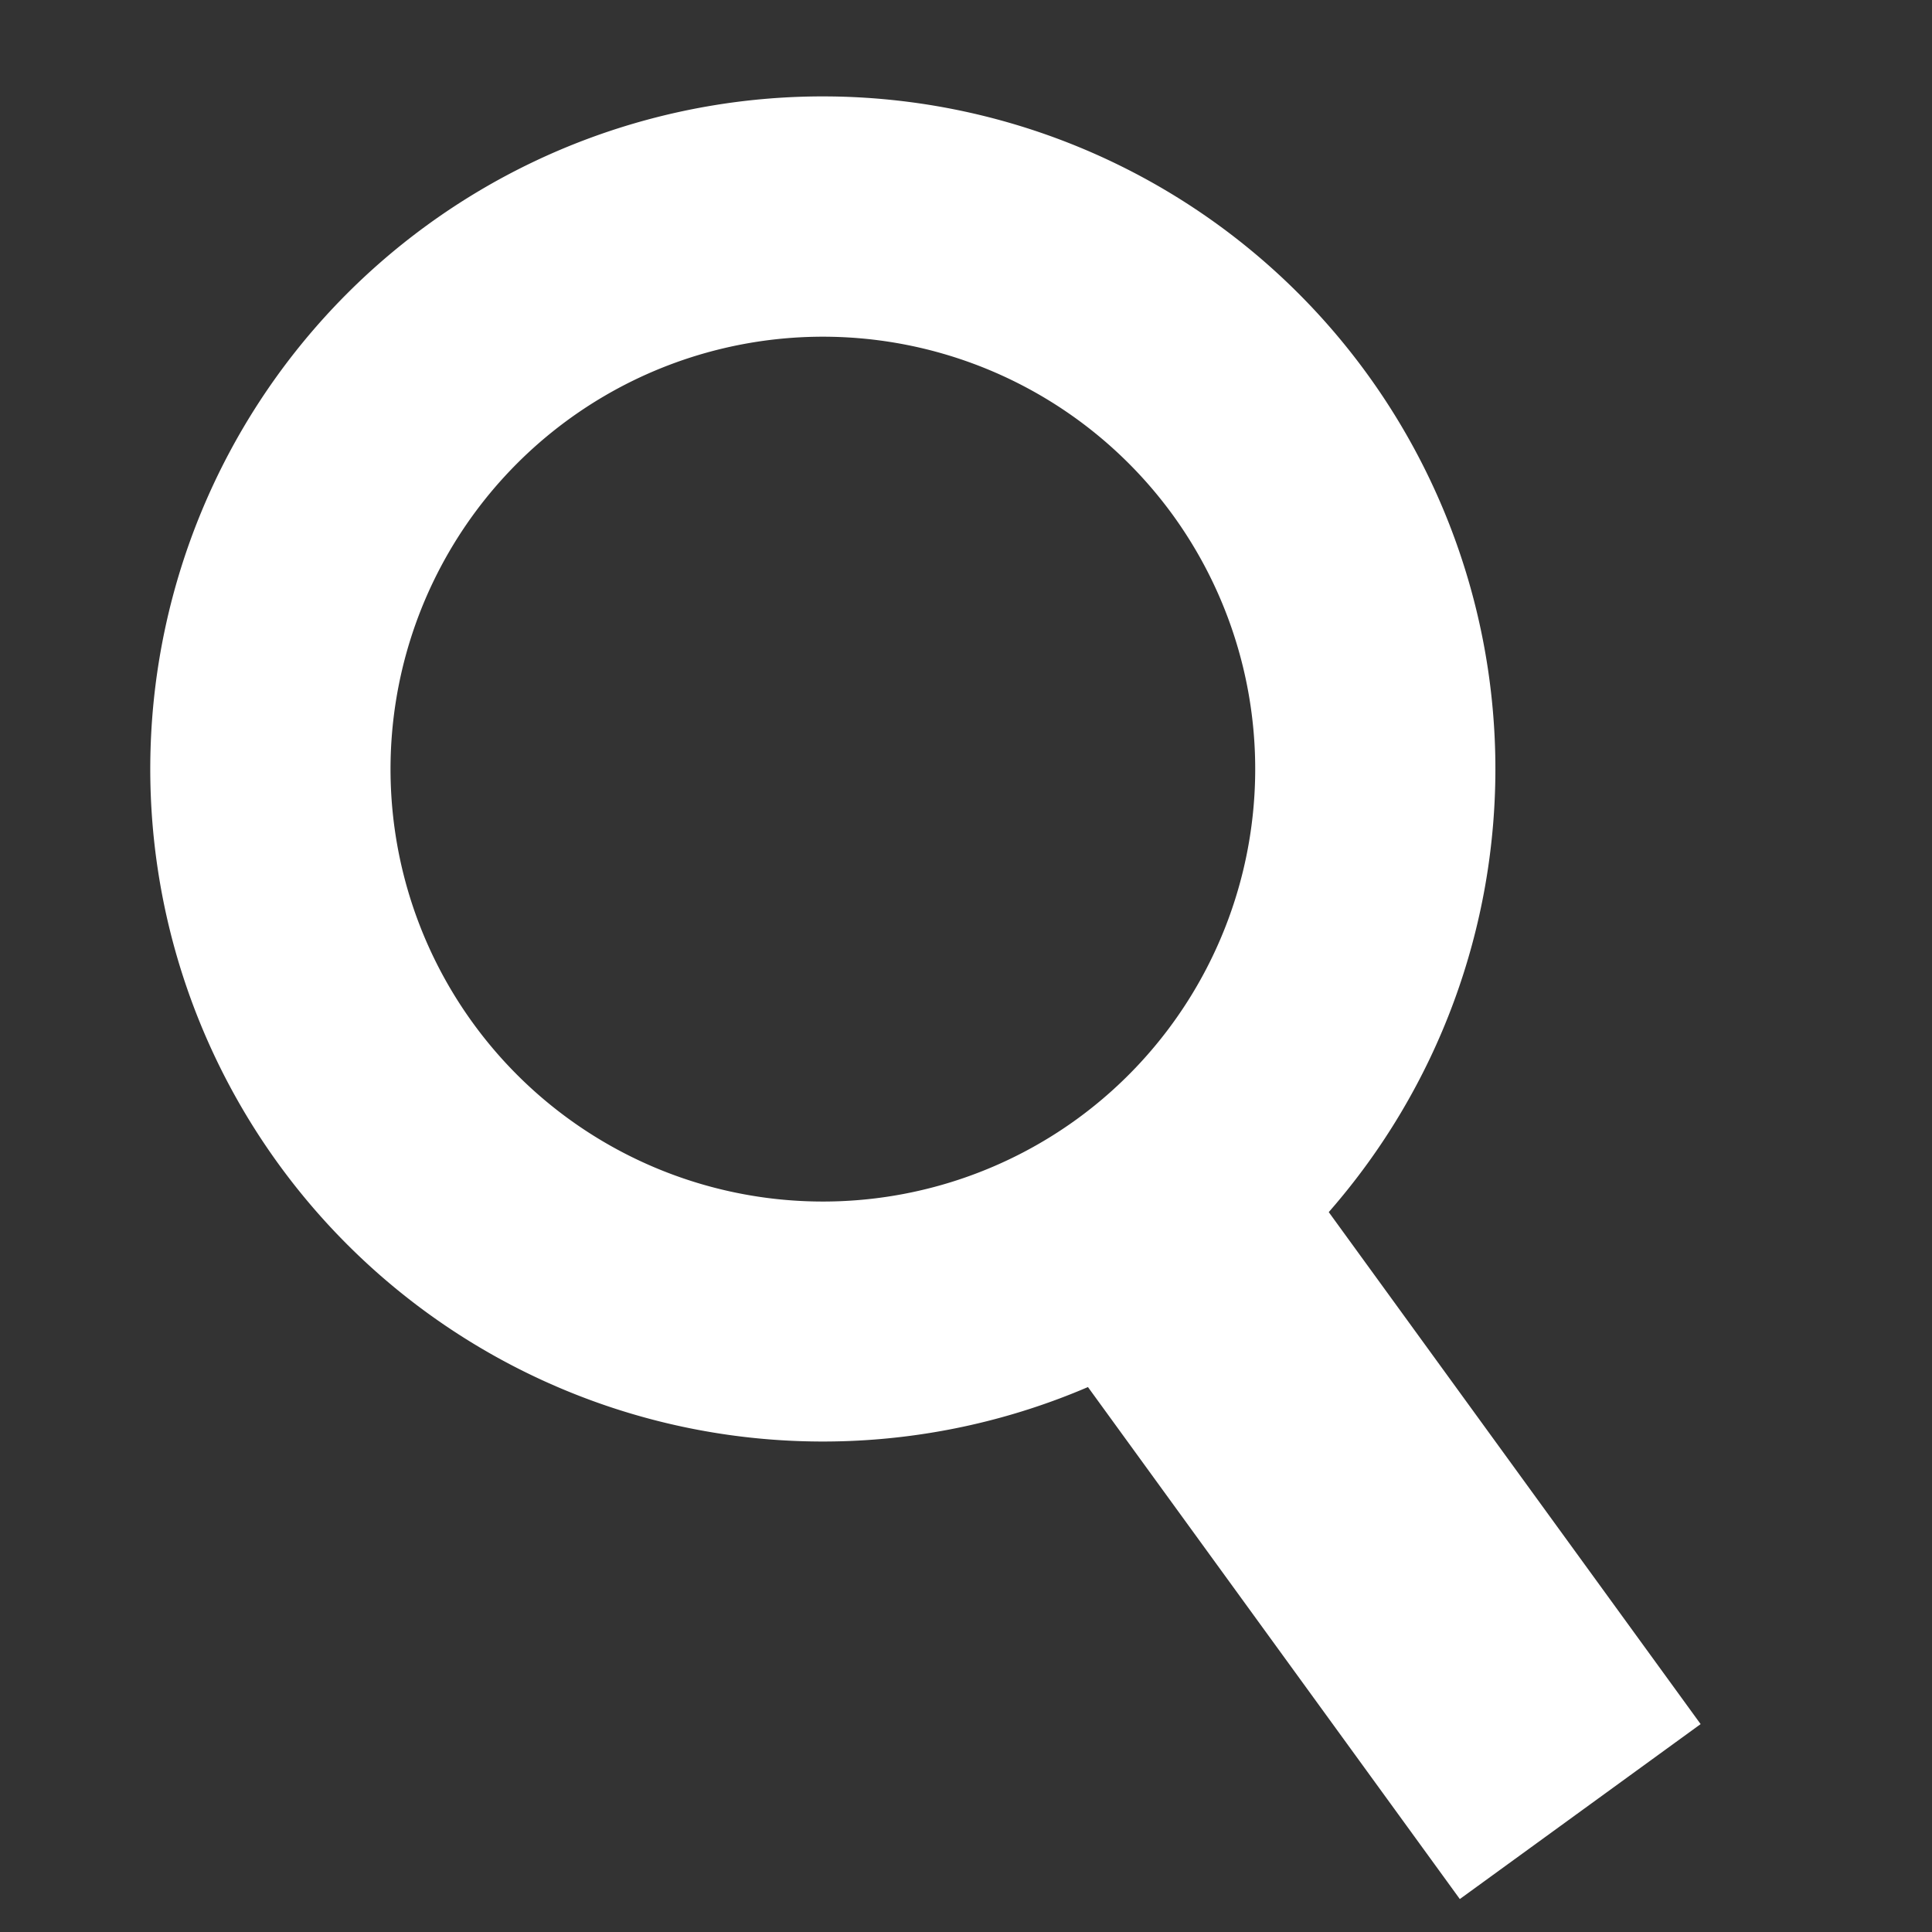 <svg id="icon_search" xmlns="http://www.w3.org/2000/svg" width="14.972" height="14.972" viewBox="0 0 14.972 14.972">
  <rect x="0" y="0" width="14.972" height="14.972" fill="#333333" stroke="none"/>
  <path id="パス_946" data-name="パス 946" d="M9.618,7.987A5.212,5.212,0,1,0,7.987,9.618l3.467,3.468,1.631-1.631ZM7.579,7.579a3.351,3.351,0,1,1,0-4.739A3.354,3.354,0,0,1,7.579,7.579Z" transform="translate(2.047 0) rotate(9)" fill="#fff"/>
</svg>
